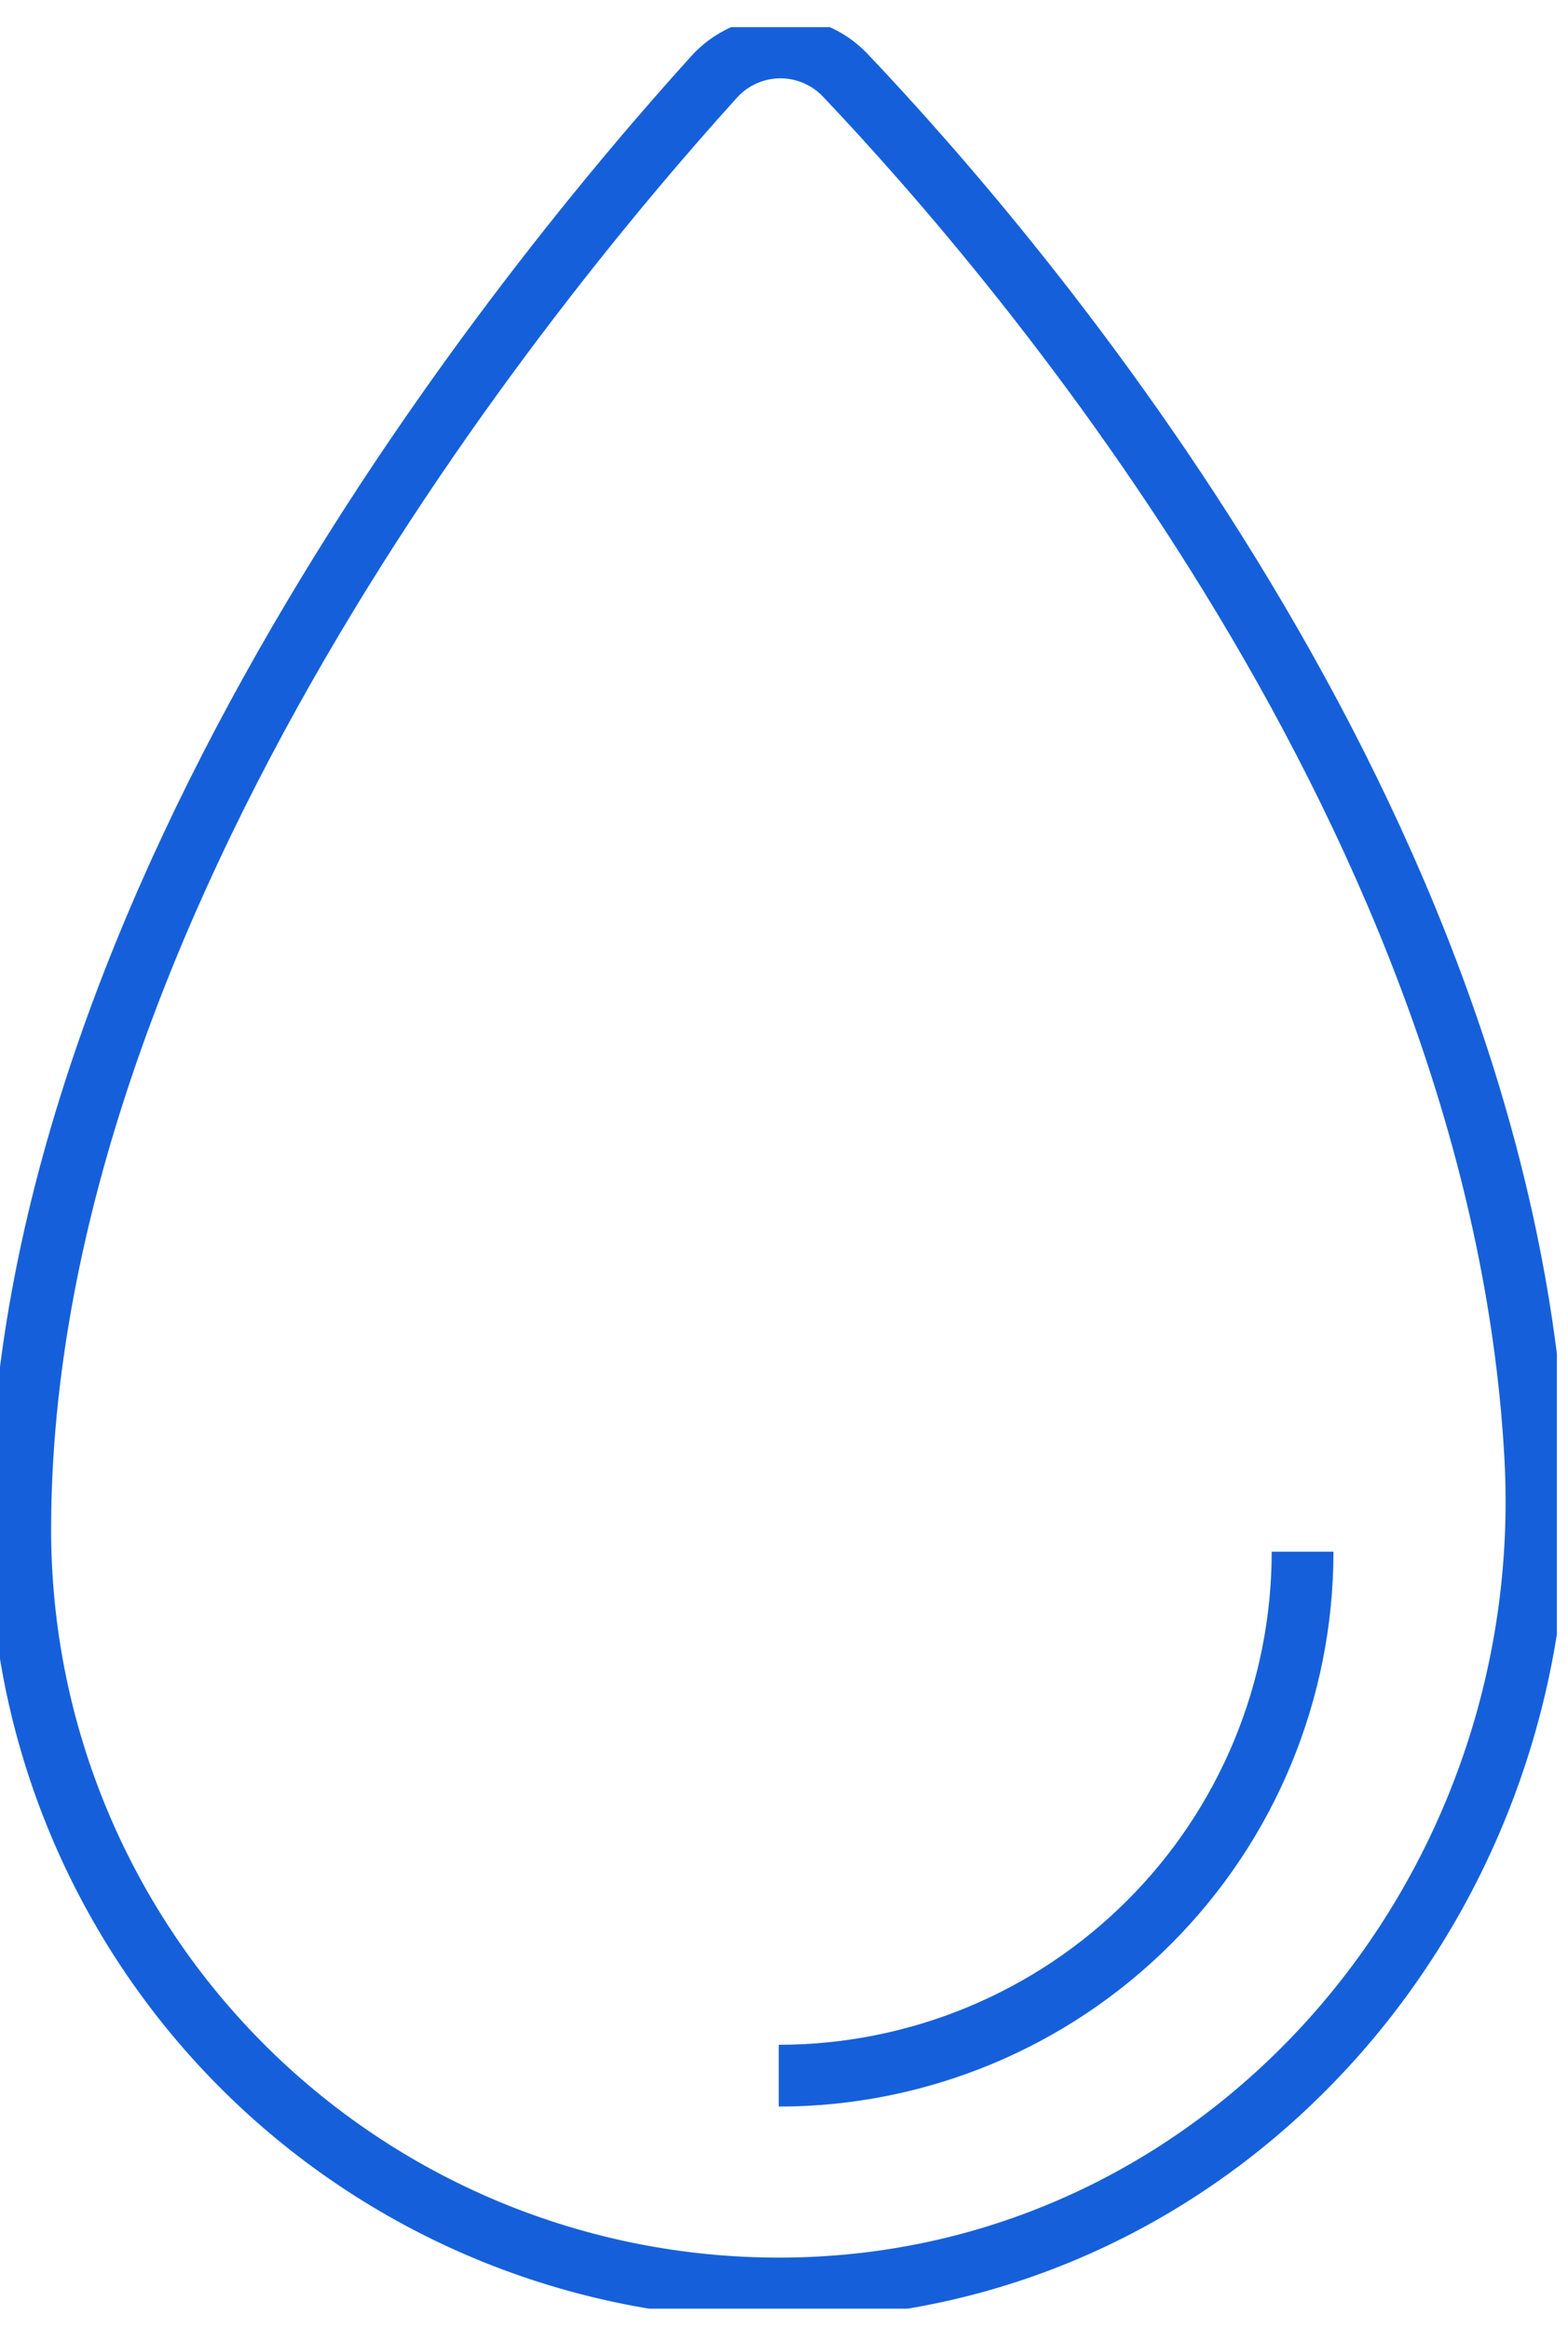 <?xml version="1.0" encoding="UTF-8"?>
<svg xmlns="http://www.w3.org/2000/svg" width="33" height="49" viewBox="0 0 33 49" fill="none">
  <g clip-path="url(#clip0_8063_12594)">
    <path d="M32.311 30.649C31.579 17.29 21.545 5.538 17.792 1.586C17.613 1.397 17.398 1.248 17.159 1.147C16.92 1.046 16.662 0.995 16.403 0.998C16.143 1.001 15.887 1.058 15.651 1.165C15.414 1.272 15.202 1.426 15.028 1.619C11.167 5.882 0.426 18.931 0.426 32.183C0.426 34.299 0.846 36.393 1.663 38.345C2.48 40.297 3.676 42.067 5.183 43.552C6.69 45.037 8.477 46.208 10.44 46.997C12.403 47.785 14.504 48.175 16.619 48.145C25.853 48.014 32.816 39.869 32.311 30.649Z" stroke="#1560DA" stroke-width="1.3" stroke-miterlimit="10"></path>
    <path d="M16.389 43.669C19.313 43.669 22.117 42.508 24.185 40.44C26.253 38.373 27.414 35.569 27.414 32.645" stroke="#1560DA" stroke-width="1.3" stroke-miterlimit="10"></path>
  </g>
  <defs>
    <clipPath id="clip0_8063_12594">
      <rect width="32.766" height="48" fill="white" transform="translate(0 0.571)"></rect>
    </clipPath>
  </defs>
</svg>
